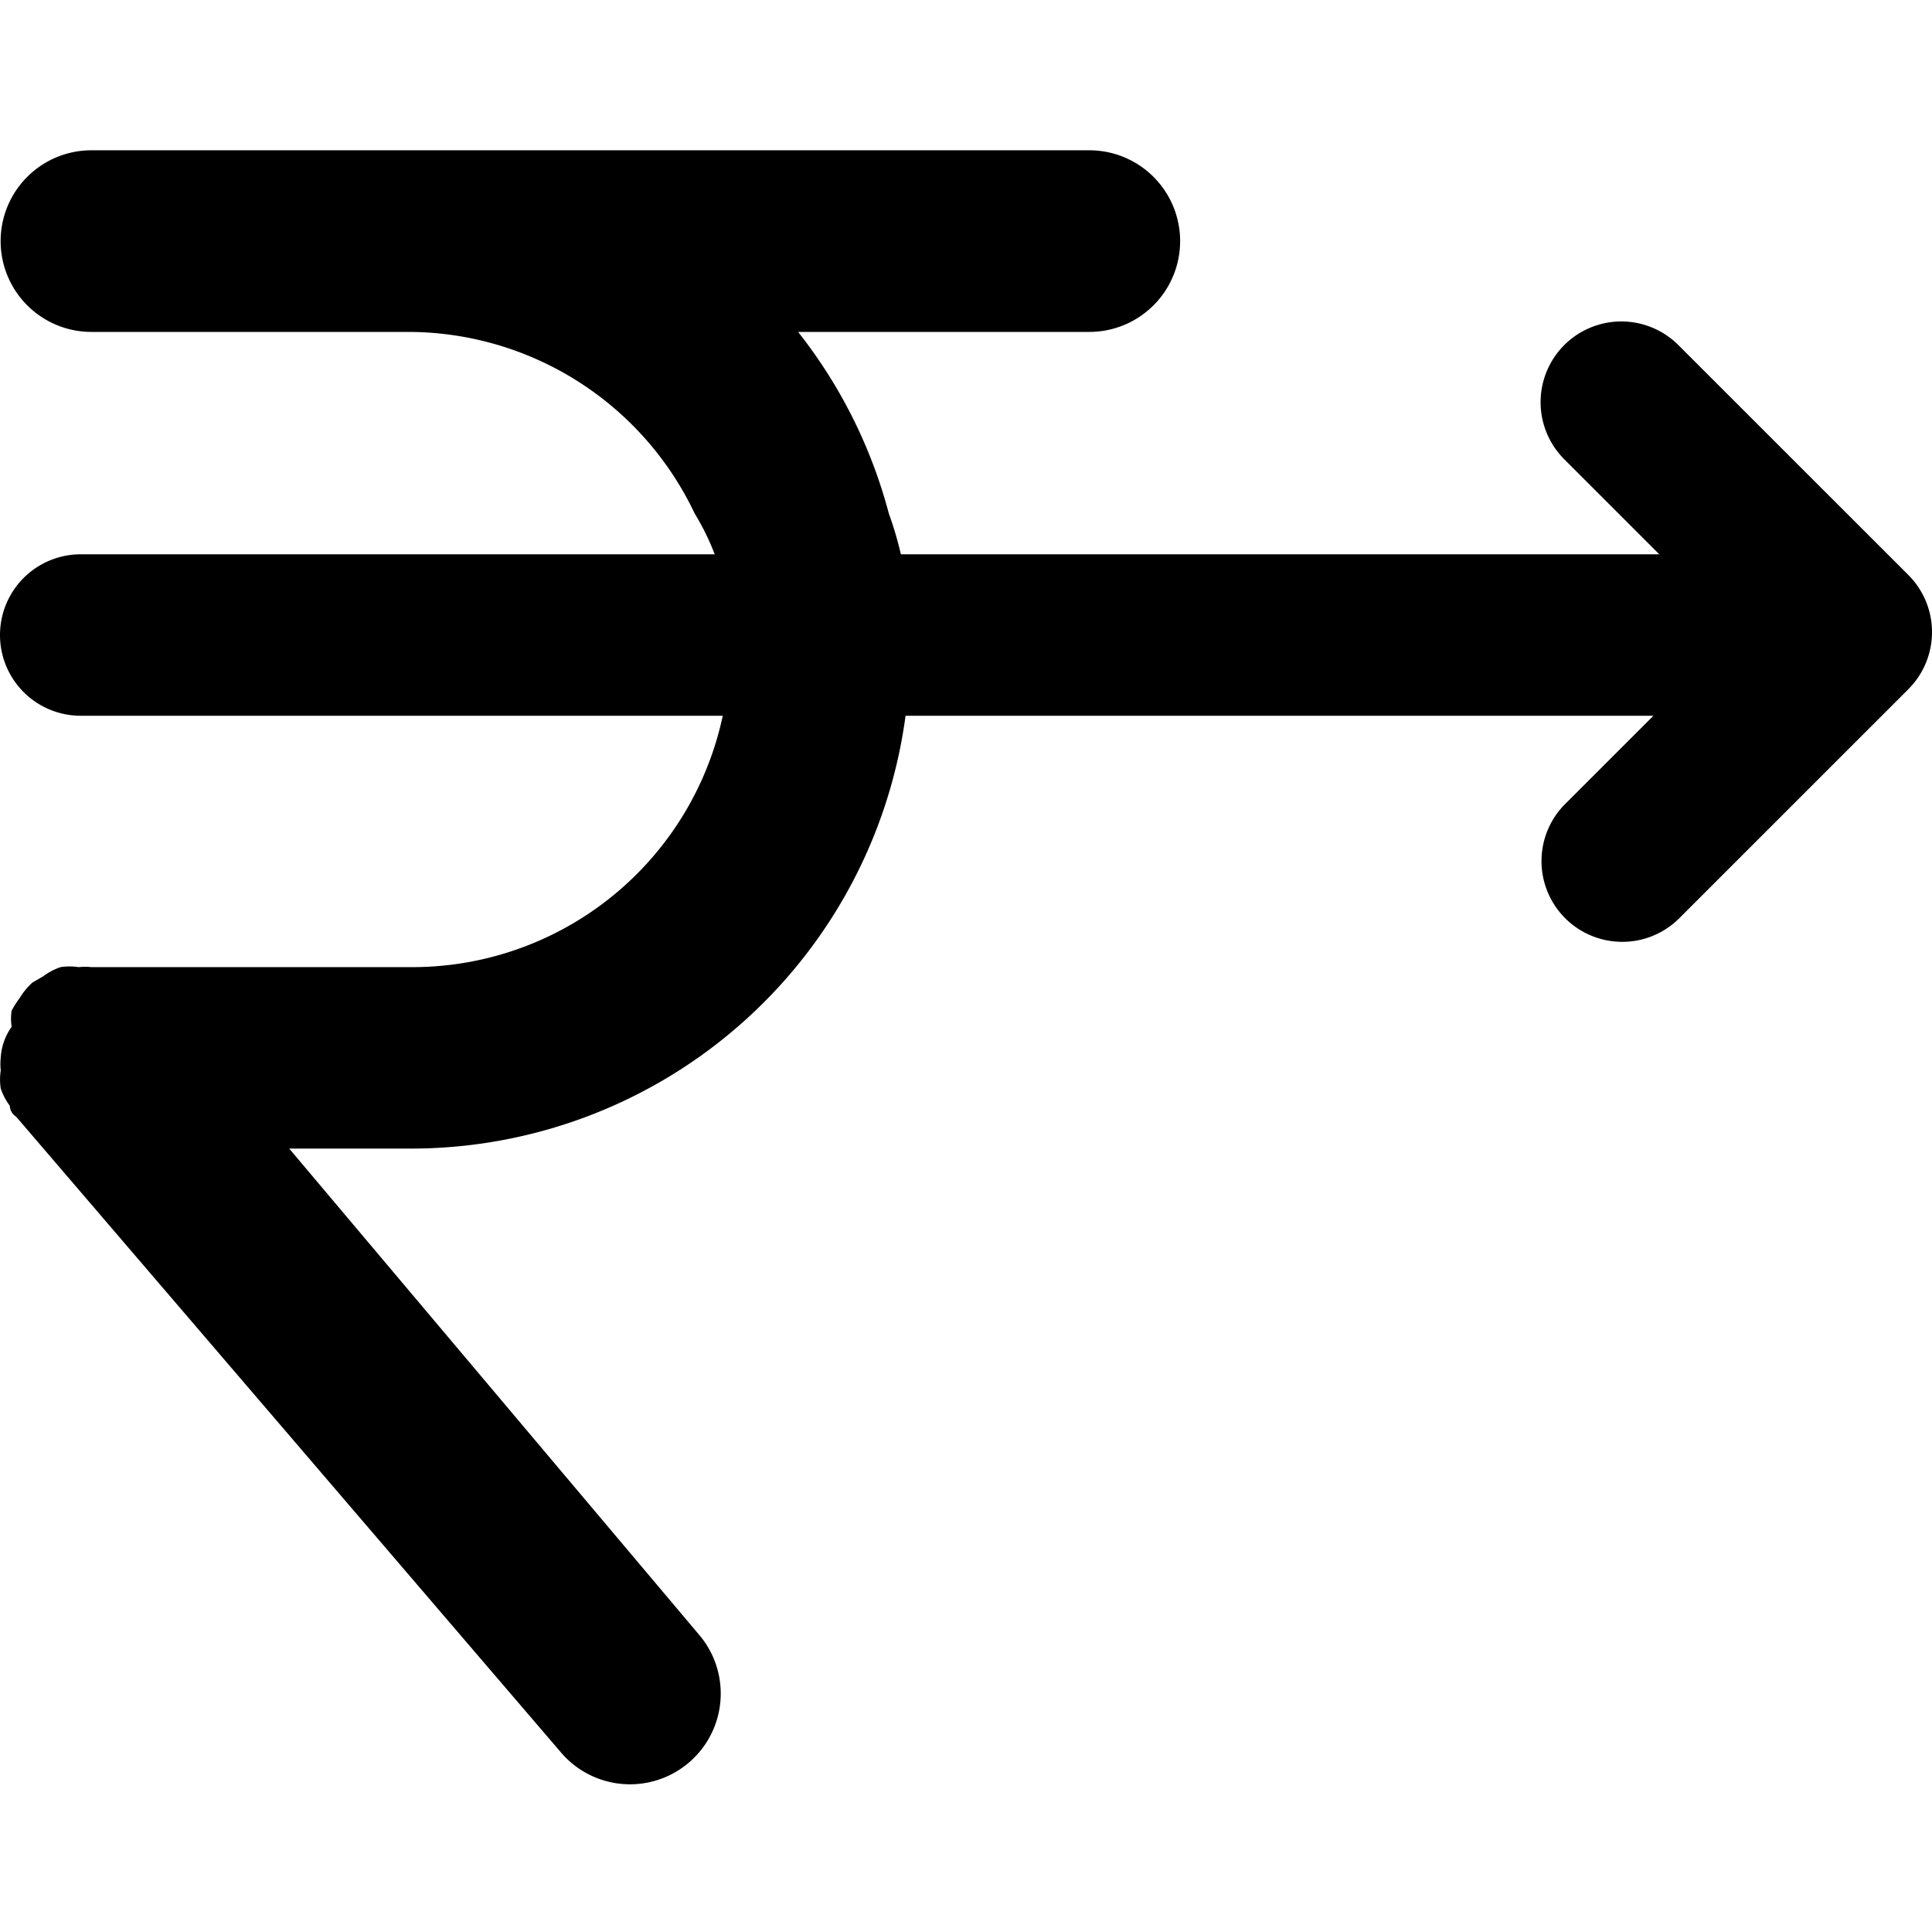 <svg xmlns="http://www.w3.org/2000/svg" width="180" height="180" viewBox="0 0 180 180">
  <g id="safari-pinned-tab" transform="translate(8689 -8259)">
    <rect id="Rectangle_189705" data-name="Rectangle 189705" width="180" height="180" transform="translate(-8689 8259)" fill="#fff" opacity="0"/>
    <g id="Group_339962" data-name="Group 339962" transform="translate(1082 116.998)">
      <path id="Path_430065" data-name="Path 430065" d="M82.808,33.845a46.422,46.422,0,0,0-8.454-16.922h27.132a8.461,8.461,0,1,0,0-16.922H8.516a8.461,8.461,0,1,0,0,16.922H38.1A29.577,29.577,0,0,1,64.72,33.845a23.028,23.028,0,0,1,2.96,7.641,34.409,34.409,0,0,1,0,9.262A29.58,29.58,0,0,1,38.521,76.105H8.516a5.667,5.667,0,0,0-1.185,0,5.55,5.55,0,0,0-1.692,0,5.814,5.814,0,0,0-1.606.846l-1.015.59a6.4,6.4,0,0,0-1.185,1.437,9.262,9.262,0,0,0-.752,1.185,5.042,5.042,0,0,0,0,1.5A5.5,5.5,0,0,0,.066,84.54a5.669,5.669,0,0,0,0,1.185,5.551,5.551,0,0,0,0,1.692,5.814,5.814,0,0,0,.846,1.606,1.244,1.244,0,0,0,.59,1.015l50.711,59.176a8.454,8.454,0,0,0,13.049-10.751l-.2-.237L26.942,93.009H38.1A46.487,46.487,0,0,0,84.583,50.748a56.841,56.841,0,0,0,0-9.262,32.9,32.9,0,0,0-1.775-7.641" transform="translate(-9770.997 8156.003)"/>
      <path id="Path_430078" data-name="Path 430078" d="M7.521,10.01H158.447a7.521,7.521,0,0,1,0,15.042H7.521a7.521,7.521,0,0,1,0-15.042" transform="translate(-9771 8183.635)"/>
      <path id="Path_430079" data-name="Path 430079" d="M174.576,61.978a7.523,7.523,0,0,1-5.317-12.842l16.02-16.016L169.259,17.1A7.521,7.521,0,1,1,179.894,6.465L201.235,27.8a7.522,7.522,0,0,1,0,10.639L179.894,59.778a7.5,7.5,0,0,1-5.317,2.2" transform="translate(-9794.438 8167.773)"/>
    </g>
  </g>
</svg>
